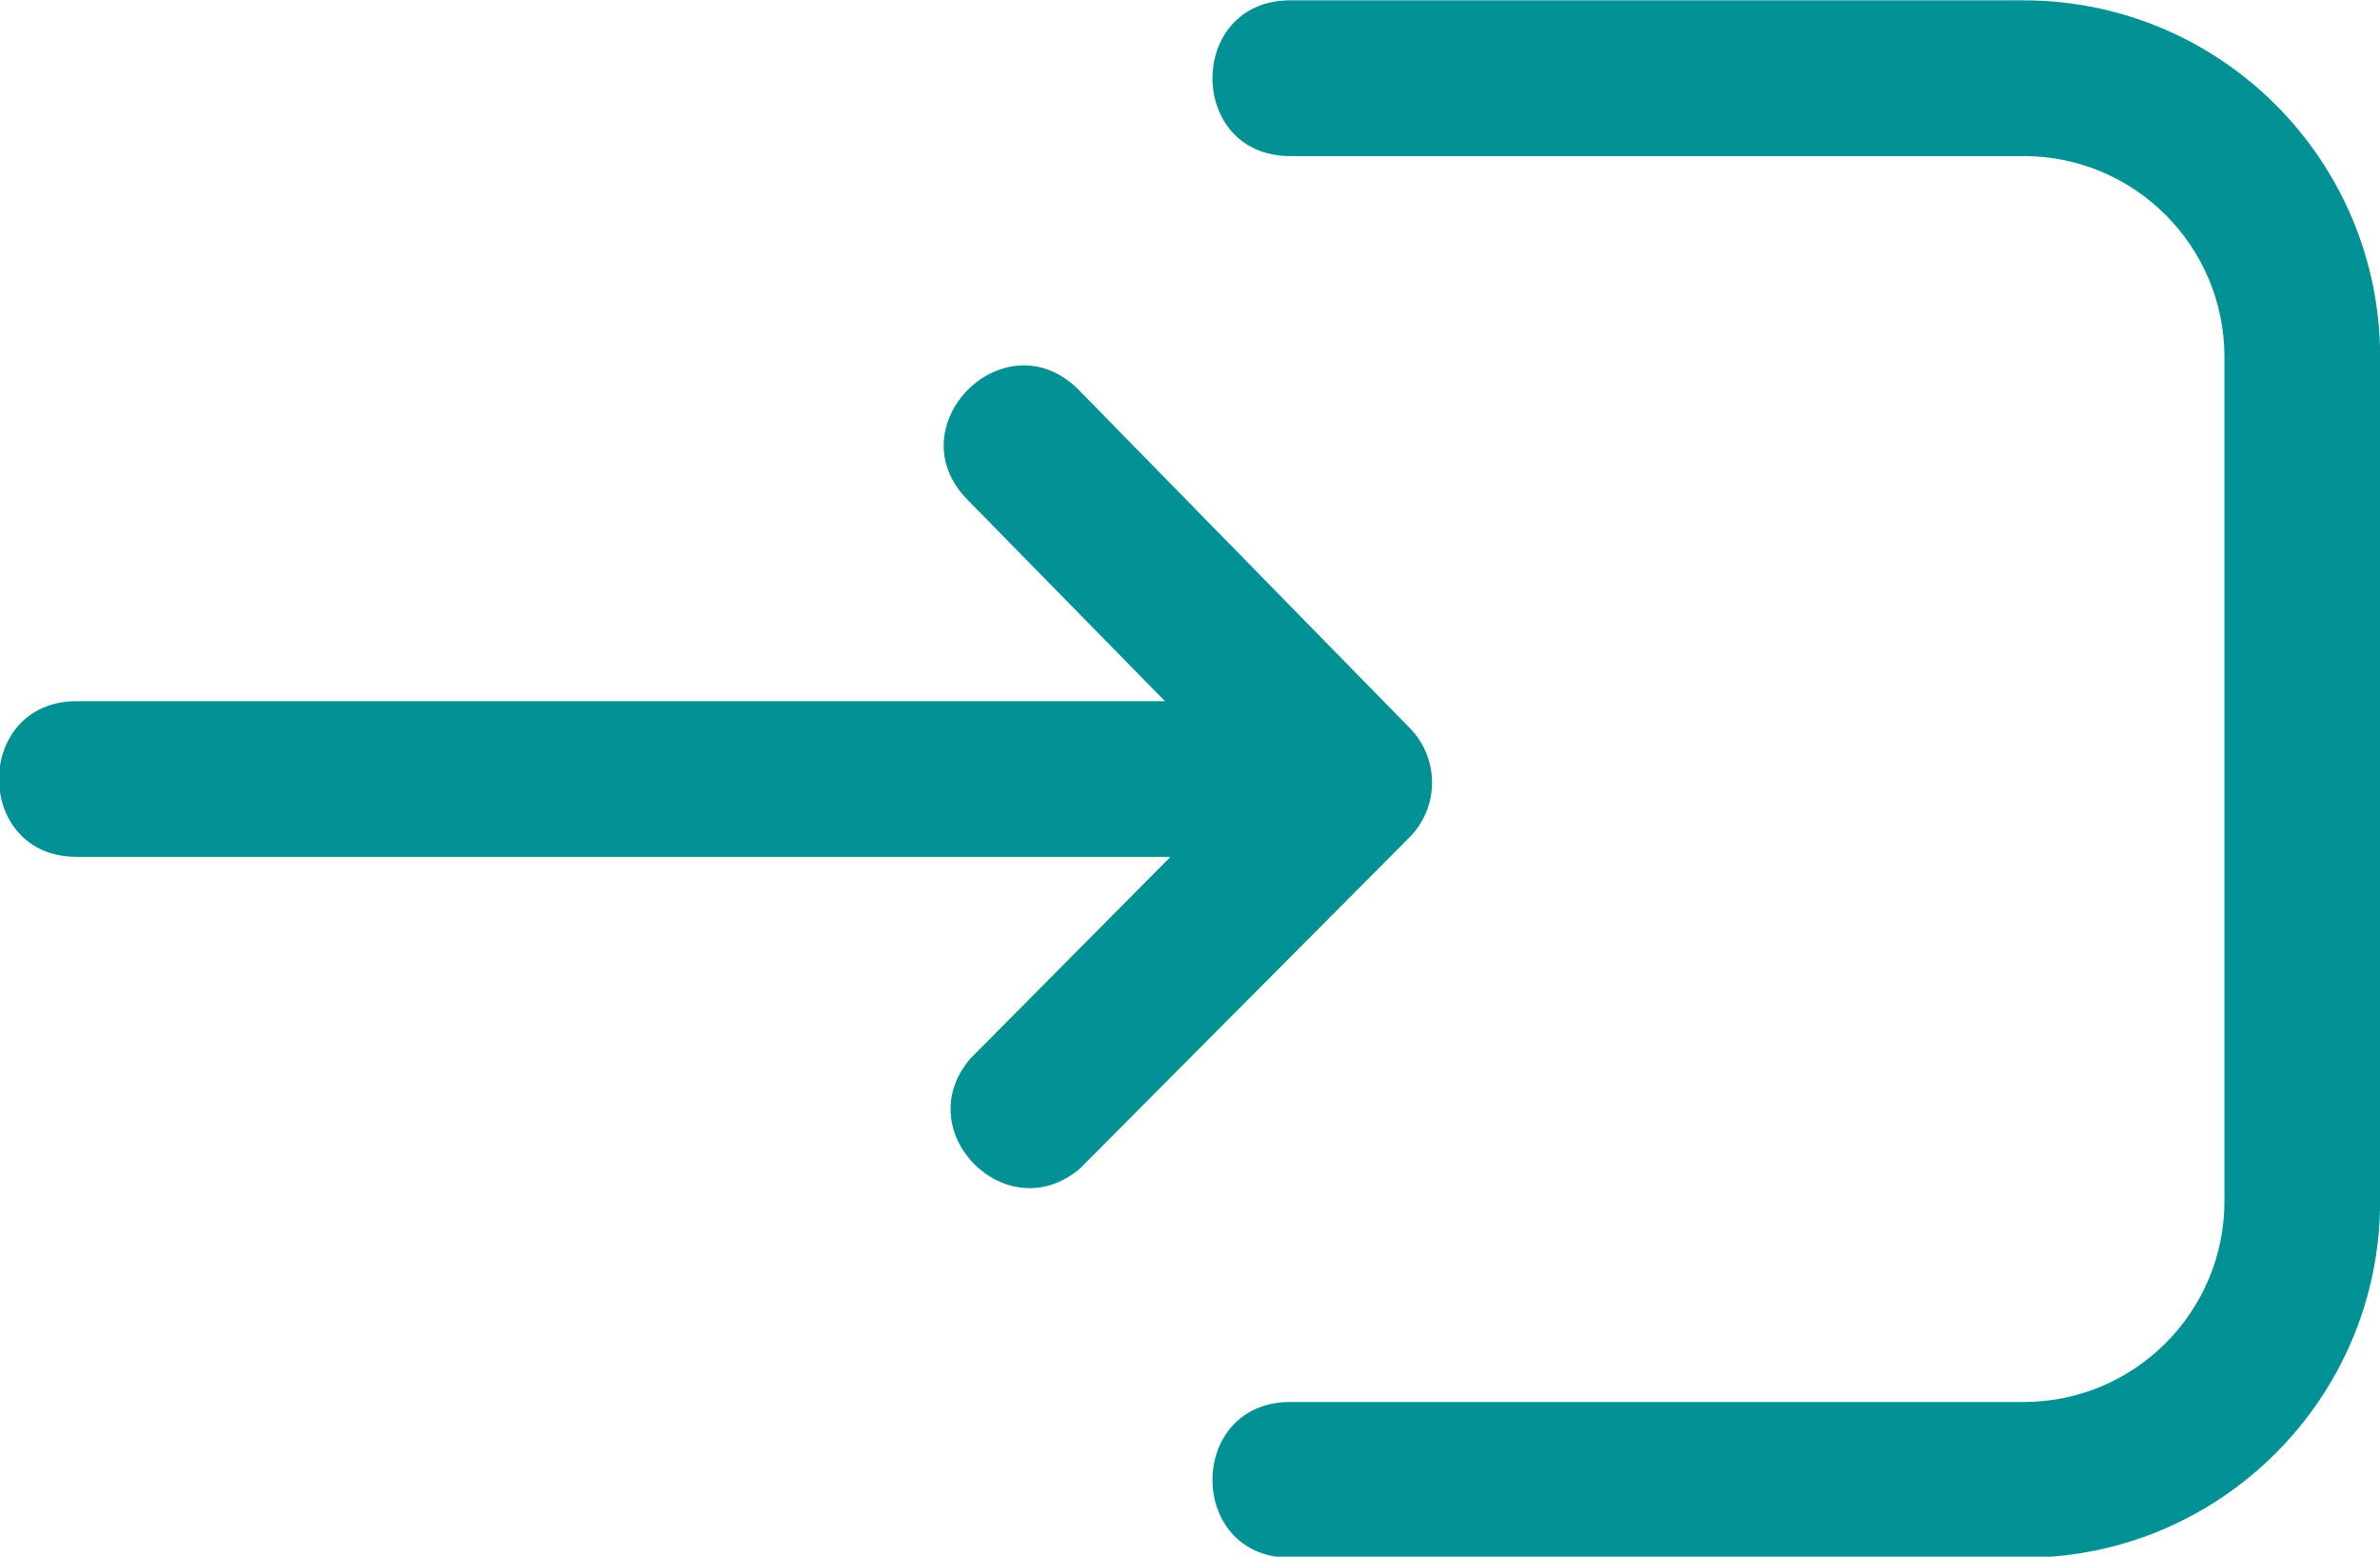 <?xml version="1.0" encoding="UTF-8" standalone="no"?>
<!-- Created with Inkscape (http://www.inkscape.org/) -->

<svg
   xmlns:dc="http://purl.org/dc/elements/1.1/"
   xmlns:cc="http://creativecommons.org/ns#"
   xmlns:rdf="http://www.w3.org/1999/02/22-rdf-syntax-ns#"
   xmlns:svg="http://www.w3.org/2000/svg"
   xmlns="http://www.w3.org/2000/svg"
   xmlns:sodipodi="http://sodipodi.sourceforge.net/DTD/sodipodi-0.dtd"
   xmlns:inkscape="http://www.inkscape.org/namespaces/inkscape"
   width="6.879mm"
   height="4.498mm"
   viewBox="0 0 6.879 4.498"
   version="1.1"
   id="svg8"
   inkscape:version="0.92.5 (2060ec1f9f, 2020-04-08)"
   sodipodi:docname="login.svg">
  <defs
     id="defs2" />
  <sodipodi:namedview
     id="base"
     pagecolor="#ffffff"
     bordercolor="#666666"
     borderopacity="1.0"
     inkscape:pageopacity="0.0"
     inkscape:pageshadow="2"
     inkscape:zoom="7.9195959"
     inkscape:cx="25.080706"
     inkscape:cy="-6.9365384"
     inkscape:document-units="mm"
     inkscape:current-layer="layer1"
     showgrid="false"
     inkscape:window-width="1920"
     inkscape:window-height="1009"
     inkscape:window-x="-8"
     inkscape:window-y="-8"
     inkscape:window-maximized="1" />
  <g
     inkscape:label="Layer 1"
     inkscape:groupmode="layer"
     id="layer1"
     transform="translate(20.449,-146.584)">
    <g
       data-name="Layer 15"
       id="g1356-1"
       transform="matrix(-0.225,0,0,0.225,-13.123,145.235)"
       style="fill:#029296;fill-opacity:1;stroke:none">
      <path
         inkscape:connector-curvature="0"
         d="M 31.574,15 H 17.595 l 2.53,-2.58 c 0.947,-0.947 -0.473,-2.367 -1.42,-1.42 l -4.25,4.34 c -0.388,0.39 -0.388,1.02 0,1.41 l 4.23,4.25 c 0.937,0.803 2.213,-0.473 1.41,-1.41 l -2.57,-2.59 h 14.048 c 1.333,0 1.333,-2 0,-2 z"
         id="path1352-7"
         sodipodi:nodetypes="sccccccccss"
         style="fill:#029296;fill-opacity:1;stroke:none" />
      <path
         inkscape:connector-curvature="0"
         d="m 6.565,26 h 9.42 c 1.333,0 1.333,-2 0,-2 h -9.42 c -1.425,0 -2.58,-1.155 -2.58,-2.58 V 10.58 c 0,-1.425 1.155,-2.58 2.58,-2.58 h 9.42 c 1.333,0 1.333,-2 0,-2 h -9.42 c -2.529,0 -4.58,2.051 -4.58,4.58 v 10.84 c 0,2.529 2.051,4.58 4.58,4.58 z"
         id="path1354-7"
         sodipodi:nodetypes="sssssssssssss"
         style="fill:#029296;fill-opacity:1;stroke:none" />
    </g>
  </g>
</svg>
